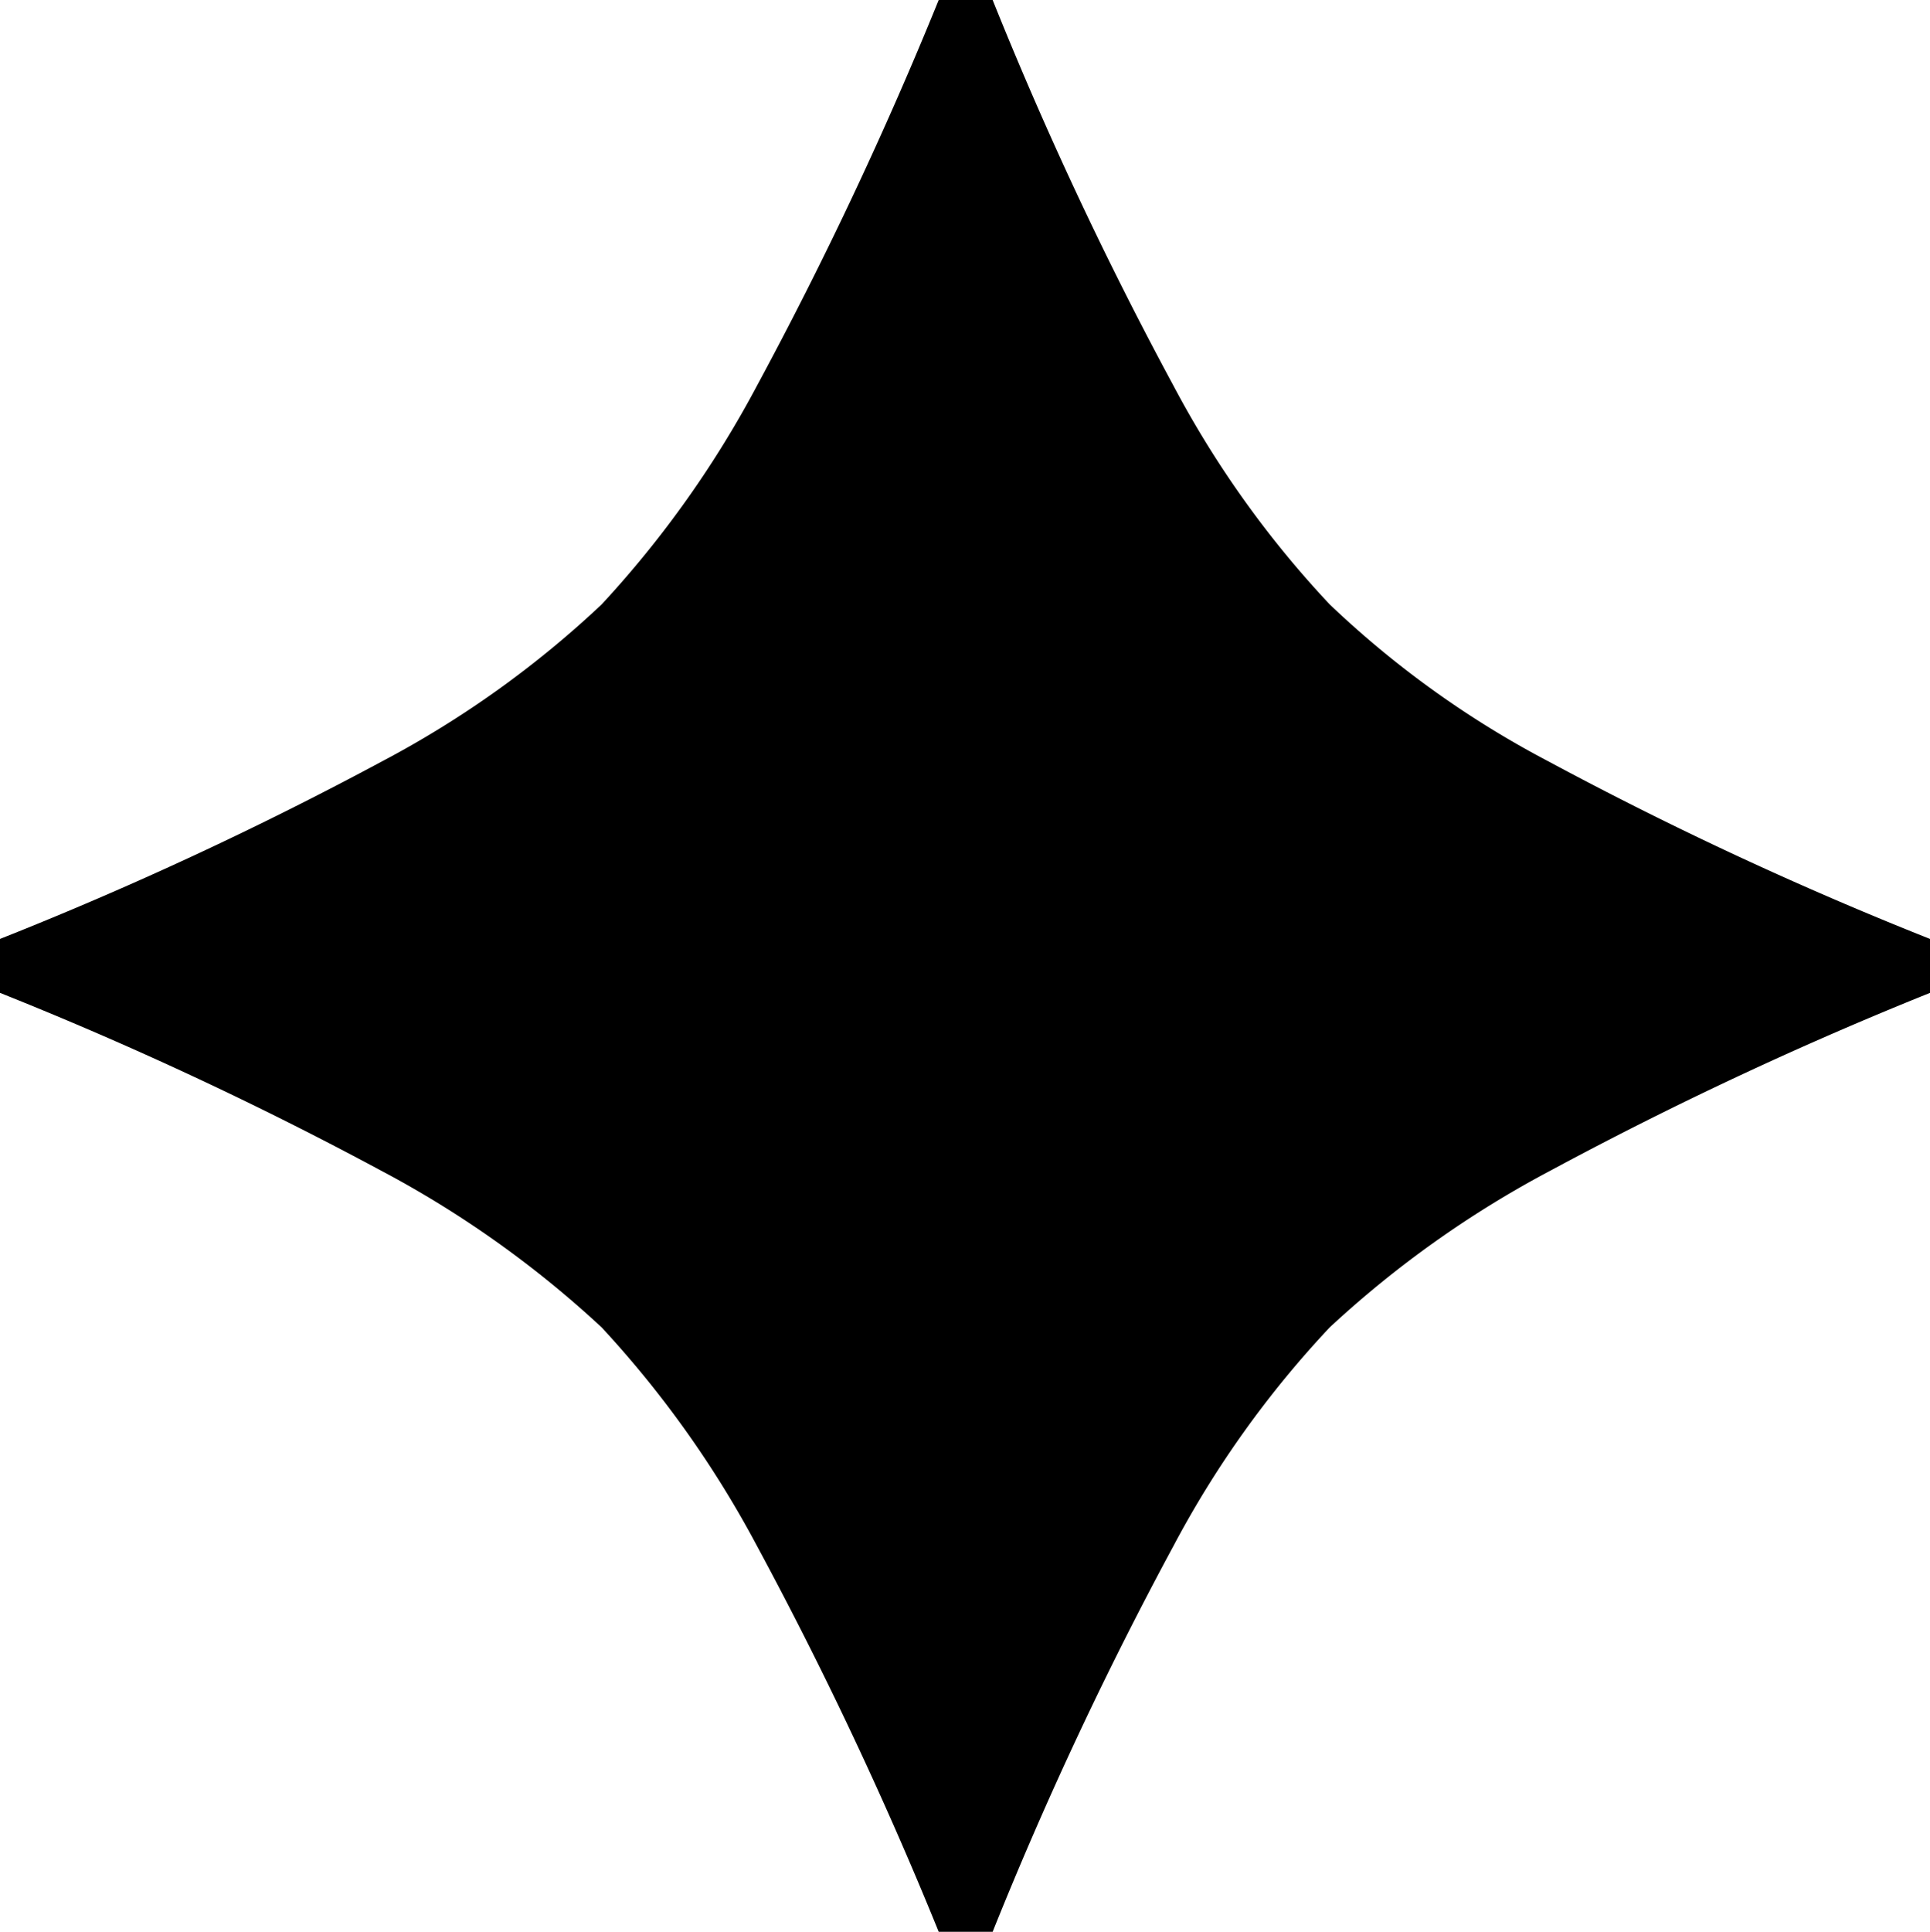 <svg xmlns="http://www.w3.org/2000/svg" width="12.885" height="12.894" viewBox="0 0 12.885 12.894"><path d="M6.451-6.047A25.07,25.07,0,0,0,3.916-4.86,6.916,6.916,0,0,0,2.443-3.814,6.718,6.718,0,0,0,1.4-2.355,25.1,25.1,0,0,0,.193.22h-.36A26.15,26.15,0,0,0-1.38-2.355,6.924,6.924,0,0,0-2.417-3.814,6.916,6.916,0,0,0-3.889-4.86,24.748,24.748,0,0,0-6.434-6.047v-.36A24.44,24.44,0,0,0-3.88-7.594,6.687,6.687,0,0,0-2.417-8.64,6.924,6.924,0,0,0-1.38-10.1,26.15,26.15,0,0,0-.167-12.674h.36A25.1,25.1,0,0,0,1.4-10.1,6.718,6.718,0,0,0,2.443-8.64,6.468,6.468,0,0,0,3.9-7.594,24.44,24.44,0,0,0,6.451-6.407Z" transform="translate(6.434 12.674)" fill="currentColor"></path></svg>
